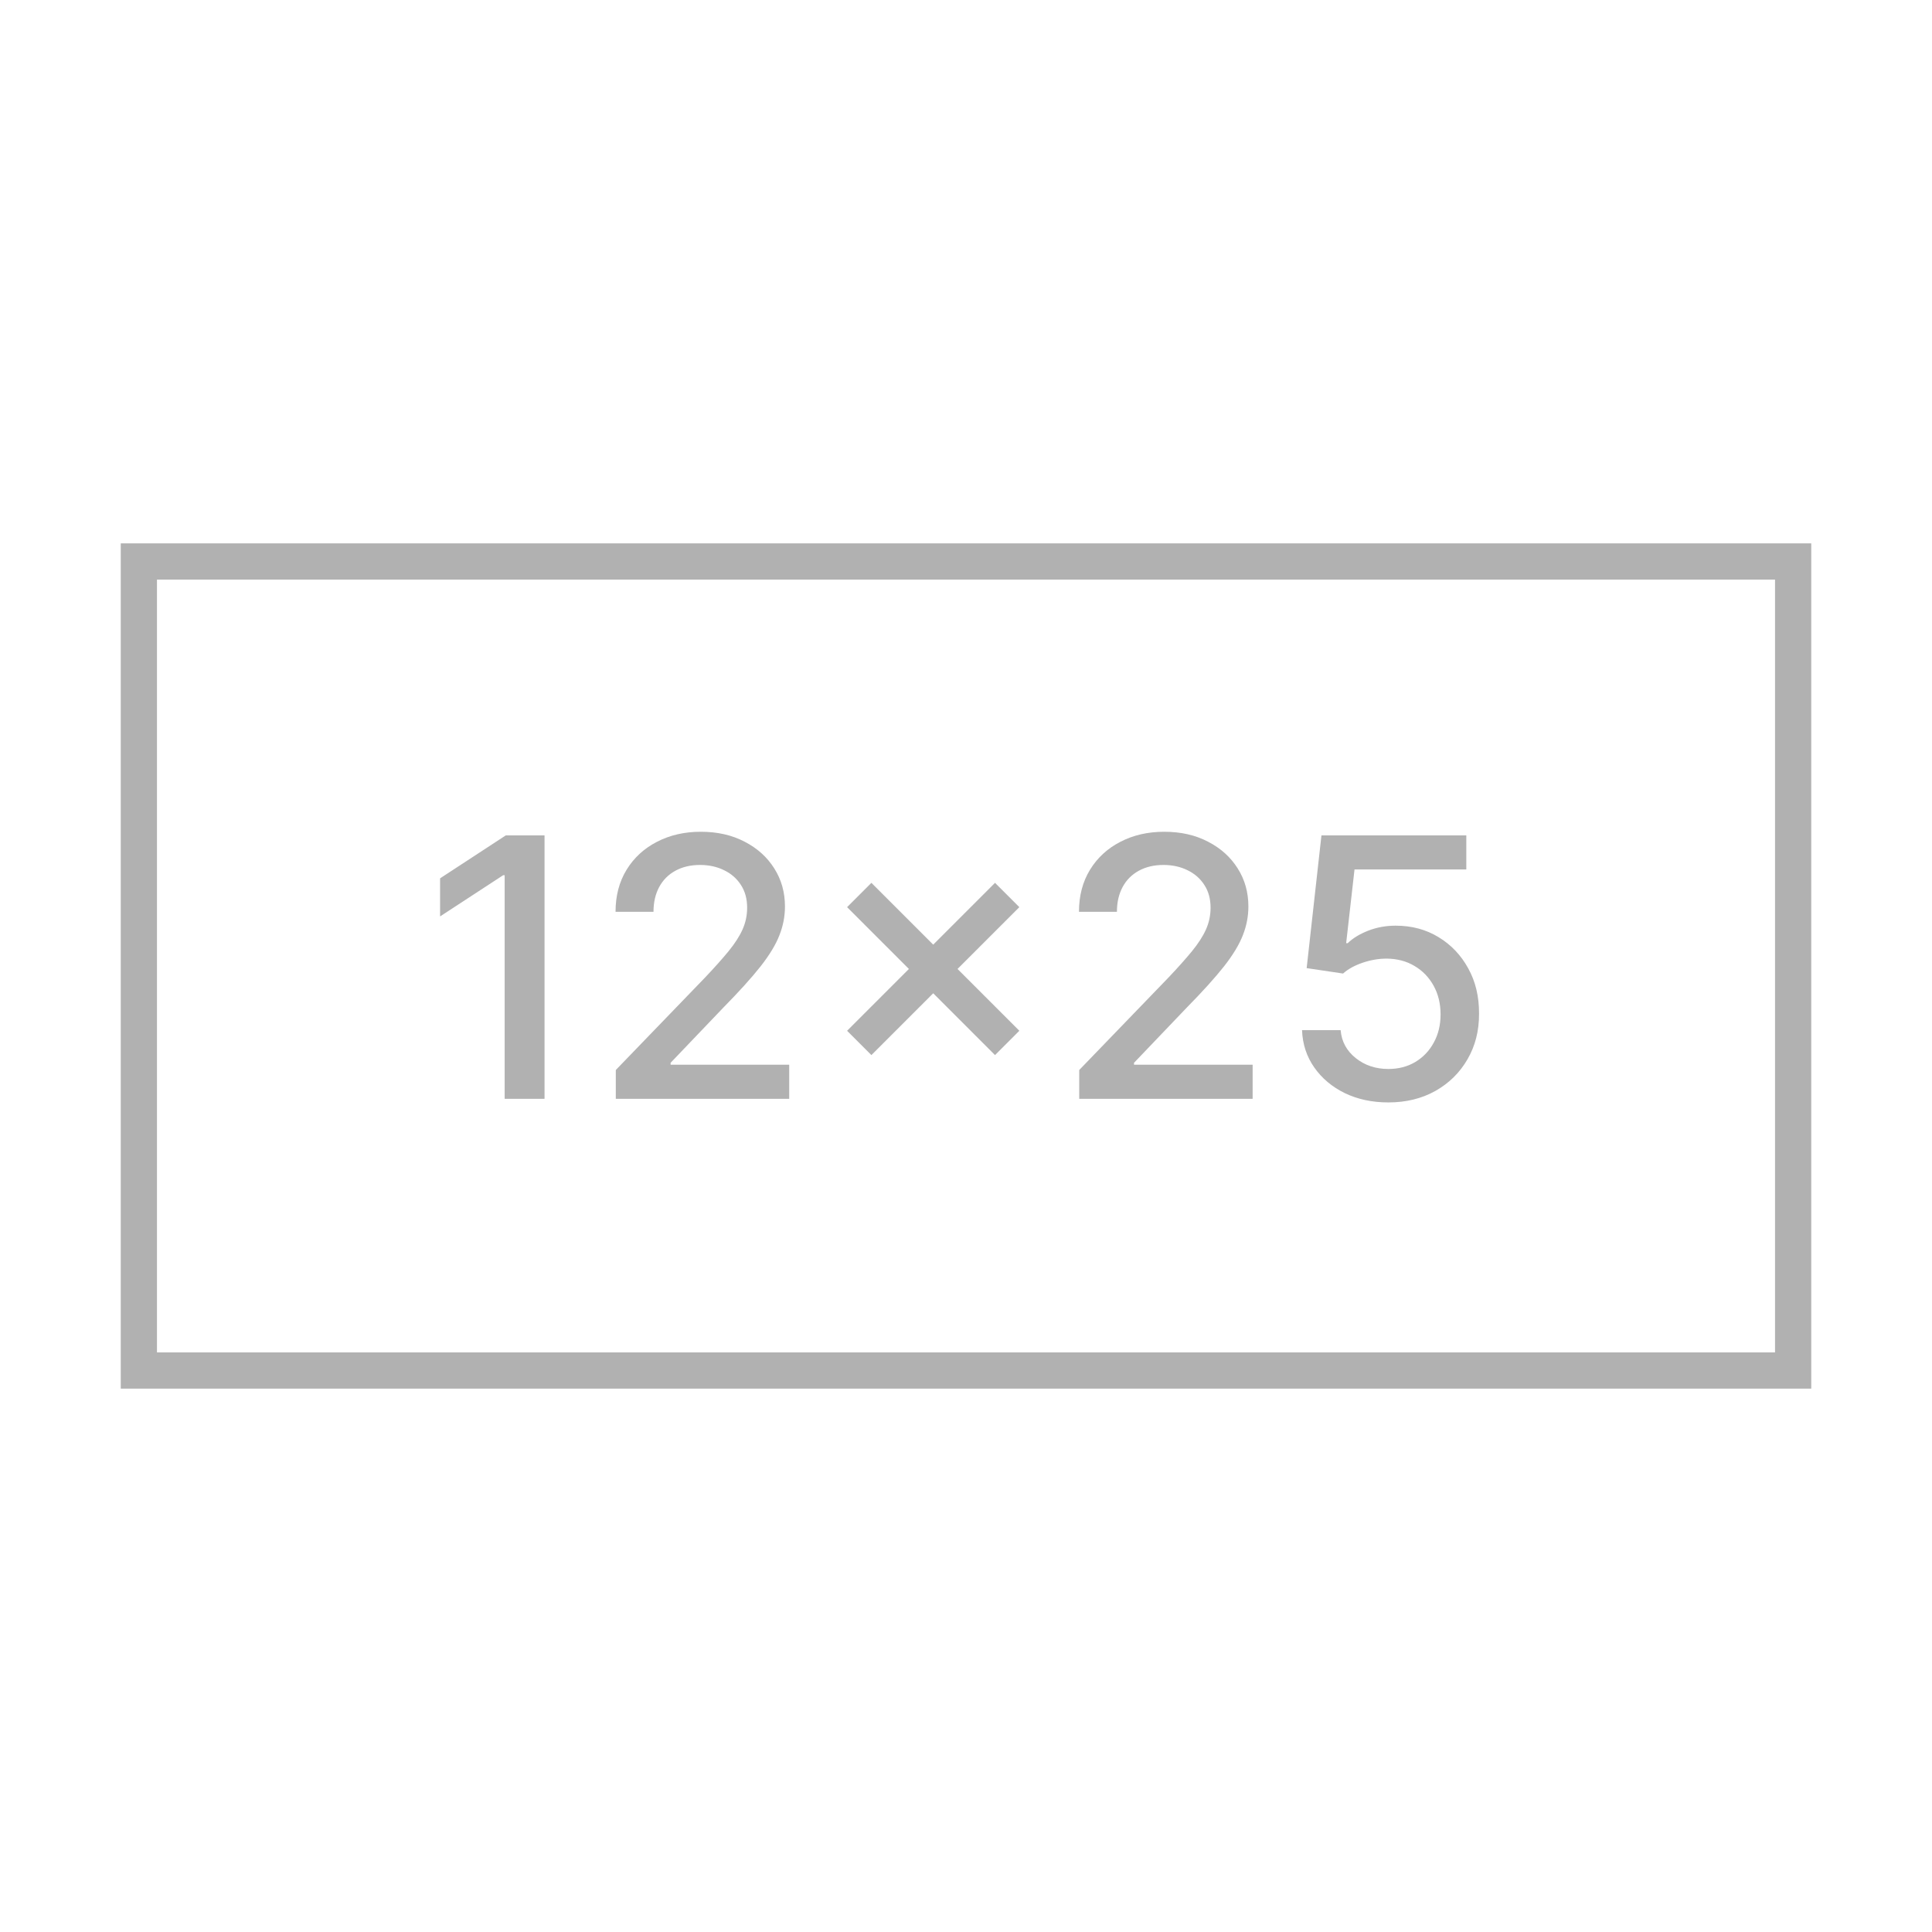 <svg xmlns="http://www.w3.org/2000/svg" width="160" height="160" viewBox="0 0 160 160" fill="none"><rect x="11.5" y="46.5" width="137" height="67" stroke="#B1B1B1" stroke-width="3"></rect><path d="M45.096 69.182V91H41.794V72.484H41.666L36.446 75.894V72.74L41.889 69.182H45.096ZM50.998 91V88.614L58.381 80.965C59.169 80.133 59.819 79.406 60.331 78.781C60.849 78.148 61.236 77.548 61.492 76.98C61.747 76.412 61.875 75.808 61.875 75.169C61.875 74.445 61.705 73.82 61.364 73.294C61.023 72.761 60.558 72.353 59.968 72.069C59.379 71.778 58.715 71.632 57.976 71.632C57.195 71.632 56.513 71.792 55.931 72.112C55.348 72.431 54.901 72.882 54.588 73.465C54.276 74.047 54.12 74.729 54.12 75.51H50.977C50.977 74.182 51.282 73.021 51.893 72.026C52.504 71.032 53.342 70.261 54.407 69.715C55.473 69.16 56.684 68.883 58.04 68.883C59.411 68.883 60.618 69.157 61.662 69.704C62.713 70.244 63.534 70.982 64.123 71.92C64.713 72.85 65.007 73.901 65.007 75.073C65.007 75.883 64.855 76.675 64.549 77.449C64.251 78.223 63.729 79.086 62.983 80.038C62.237 80.982 61.201 82.129 59.872 83.479L55.536 88.017V88.177H65.359V91H50.998ZM82.404 87.378L70.153 75.126L72.166 73.113L84.418 85.364L82.404 87.378ZM72.166 87.378L70.153 85.364L82.404 73.113L84.418 75.126L72.166 87.378ZM89.377 91V88.614L96.76 80.965C97.548 80.133 98.198 79.406 98.709 78.781C99.228 78.148 99.615 77.548 99.871 76.98C100.126 76.412 100.254 75.808 100.254 75.169C100.254 74.445 100.084 73.82 99.743 73.294C99.402 72.761 98.937 72.353 98.347 72.069C97.758 71.778 97.094 71.632 96.355 71.632C95.574 71.632 94.892 71.792 94.31 72.112C93.727 72.431 93.28 72.882 92.967 73.465C92.655 74.047 92.499 74.729 92.499 75.51H89.356C89.356 74.182 89.661 73.021 90.272 72.026C90.883 71.032 91.721 70.261 92.786 69.715C93.852 69.16 95.062 68.883 96.419 68.883C97.79 68.883 98.997 69.157 100.041 69.704C101.092 70.244 101.913 70.982 102.502 71.92C103.092 72.85 103.386 73.901 103.386 75.073C103.386 75.883 103.234 76.675 102.928 77.449C102.63 78.223 102.108 79.086 101.362 80.038C100.616 80.982 99.579 82.129 98.251 83.479L93.915 88.017V88.177H103.738V91H89.377ZM114.977 91.298C113.642 91.298 112.442 91.043 111.376 90.531C110.318 90.013 109.473 89.303 108.841 88.401C108.209 87.499 107.871 86.469 107.829 85.311H111.025C111.103 86.249 111.518 87.019 112.271 87.623C113.024 88.227 113.926 88.528 114.977 88.528C115.815 88.528 116.557 88.337 117.204 87.953C117.857 87.562 118.369 87.026 118.738 86.344C119.114 85.663 119.302 84.885 119.302 84.011C119.302 83.124 119.111 82.332 118.727 81.636C118.344 80.94 117.815 80.393 117.14 79.995C116.472 79.597 115.705 79.395 114.839 79.388C114.178 79.388 113.514 79.501 112.847 79.729C112.179 79.956 111.639 80.254 111.227 80.624L108.212 80.176L109.437 69.182H121.433V72.005H112.175L111.483 78.109H111.611C112.037 77.697 112.601 77.353 113.305 77.076C114.015 76.799 114.775 76.66 115.584 76.66C116.913 76.66 118.095 76.977 119.132 77.609C120.176 78.241 120.996 79.104 121.593 80.197C122.197 81.284 122.495 82.534 122.488 83.947C122.495 85.361 122.175 86.621 121.529 87.729C120.89 88.837 120.002 89.711 118.866 90.35C117.736 90.982 116.44 91.298 114.977 91.298Z" fill="#B1B1B1"></path></svg>